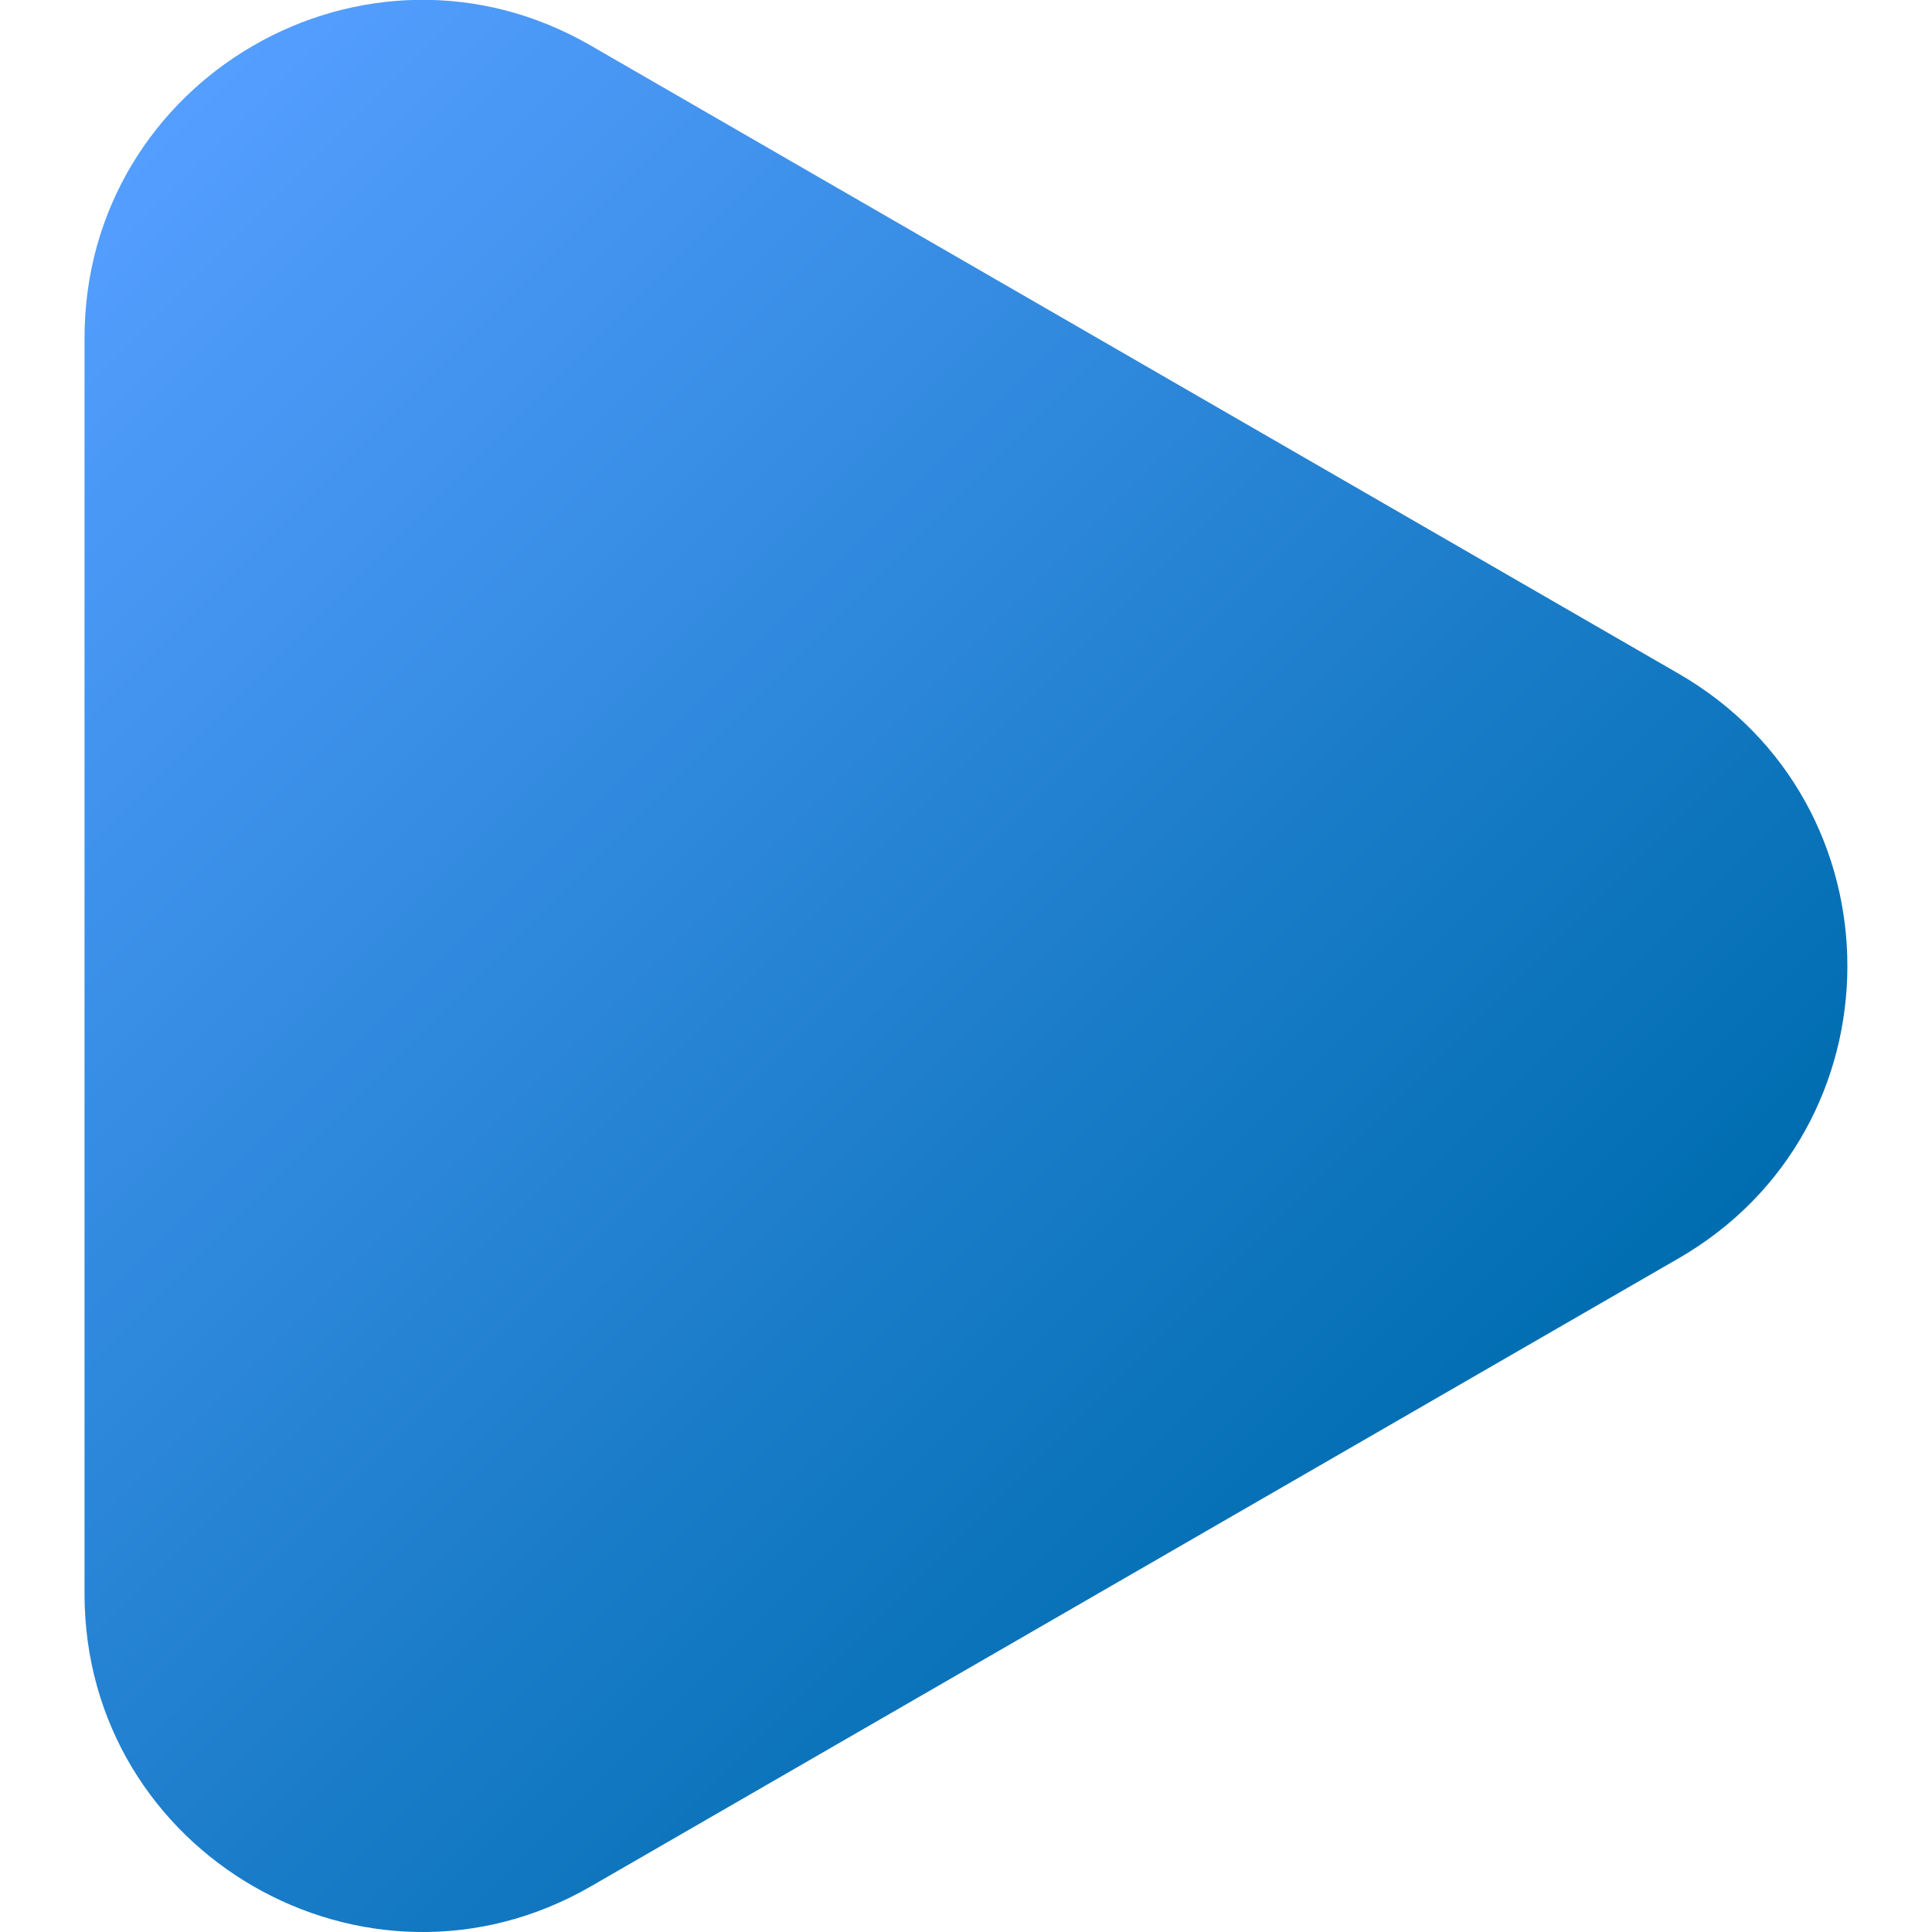 <svg xmlns="http://www.w3.org/2000/svg" version="1.1" xmlns:xlink="http://www.w3.org/1999/xlink" width="512" height="512" x="0" y="0" viewBox="0 0 512 512" style="enable-background:new 0 0 512 512" xml:space="preserve" class=""><g><linearGradient id="a" x1="-4.129" x2="349.803" y1="432.972" y2="79.039" gradientTransform="matrix(1 0 0 -1 0 512)" gradientUnits="userSpaceOnUse"><stop offset="0" stop-color="#549eff"></stop><stop offset="1" stop-color="#006db0"></stop></linearGradient><path fill="url(#a)" d="M22.4 256V89.6c0-68.9 74.6-112 134.2-77.5l144.1 83.2 144.1 83.2c59.7 34.4 59.7 120.6 0 155l-144.1 83.2-144.1 83.2C97 534.3 22.4 491.3 22.4 422.4z" opacity="1" data-original="url(#a)" class=""></path></g></svg>